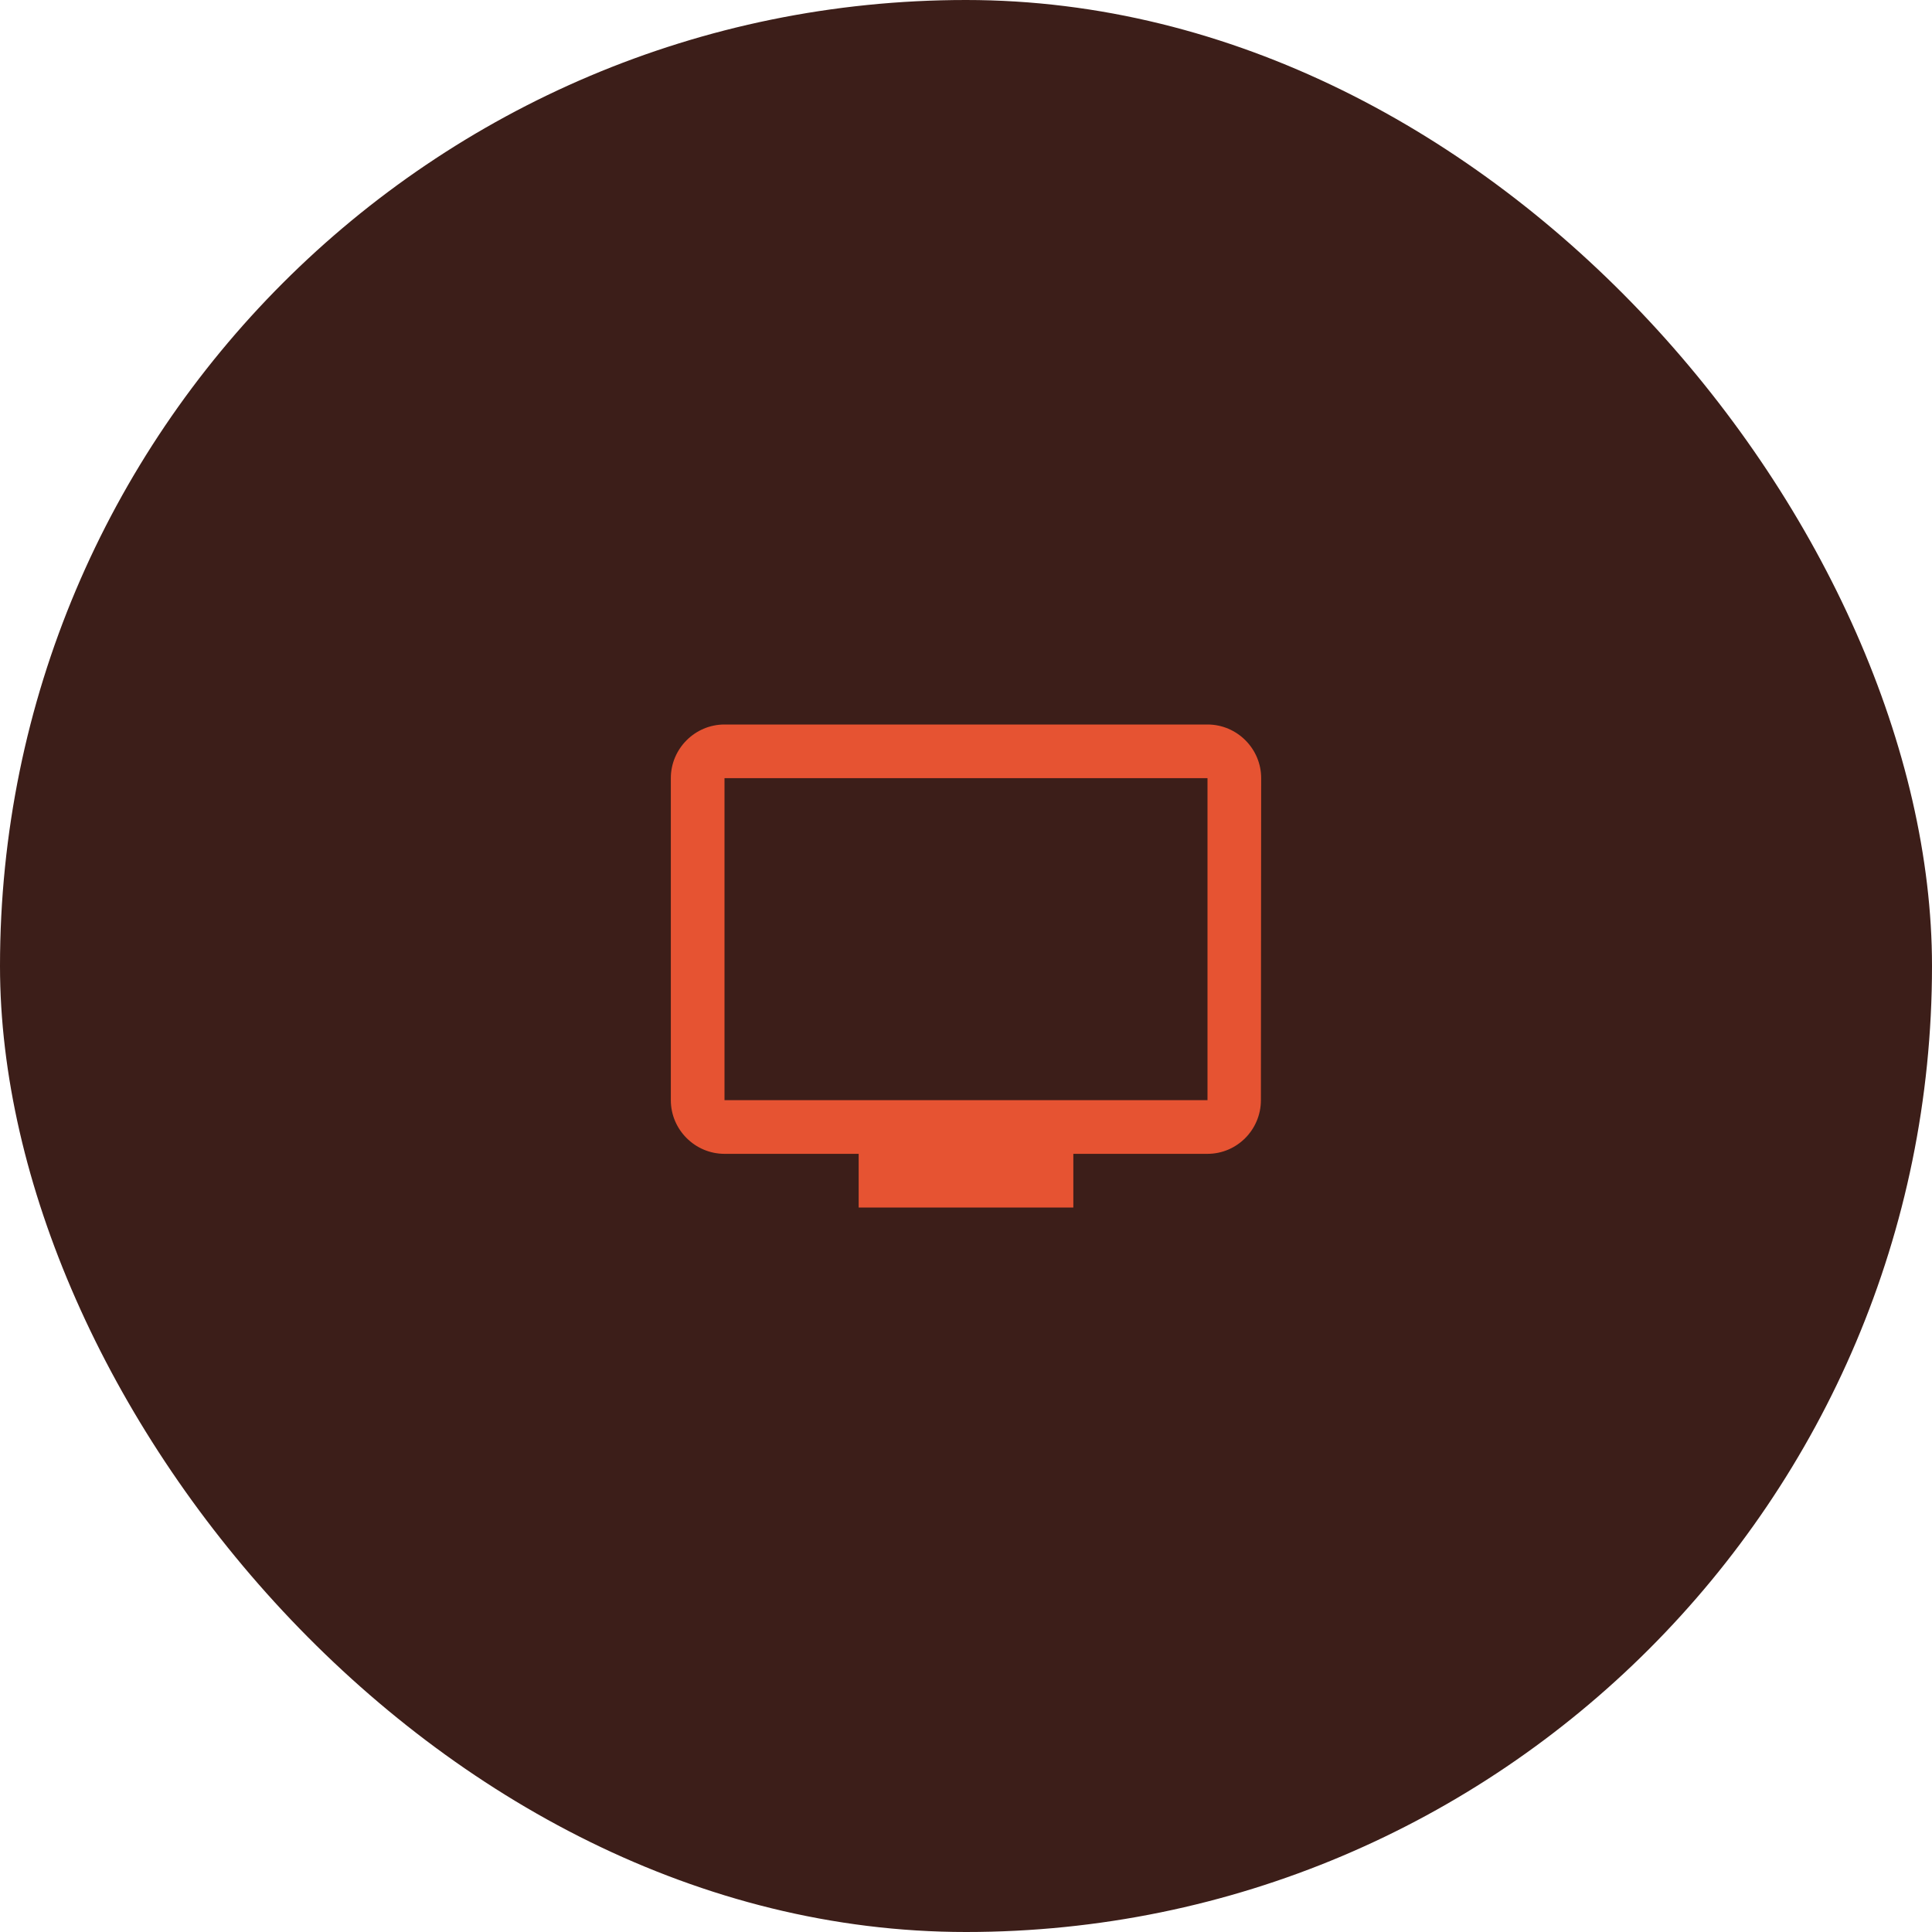 <svg xmlns="http://www.w3.org/2000/svg" width="72" height="72" viewBox="0 0 72 72" fill="none"><rect width="72" height="72" rx="36" fill="#3C1E19"></rect><g clip-path="url(#clip0_4667_3549)"><path d="M45 27H27C25.9 27 25 27.9 25 29V41C25 42.1 25.9 43 27 43H32V45H40V43H45C46.1 43 46.99 42.1 46.99 41L47 29C47 27.9 46.1 27 45 27ZM45 41H27V29H45V41Z" fill="#E65332"></path></g><defs><clipPath id="clip0_4667_3549"><rect width="24" height="24" fill="white" transform="translate(24 24)"></rect></clipPath></defs></svg>
